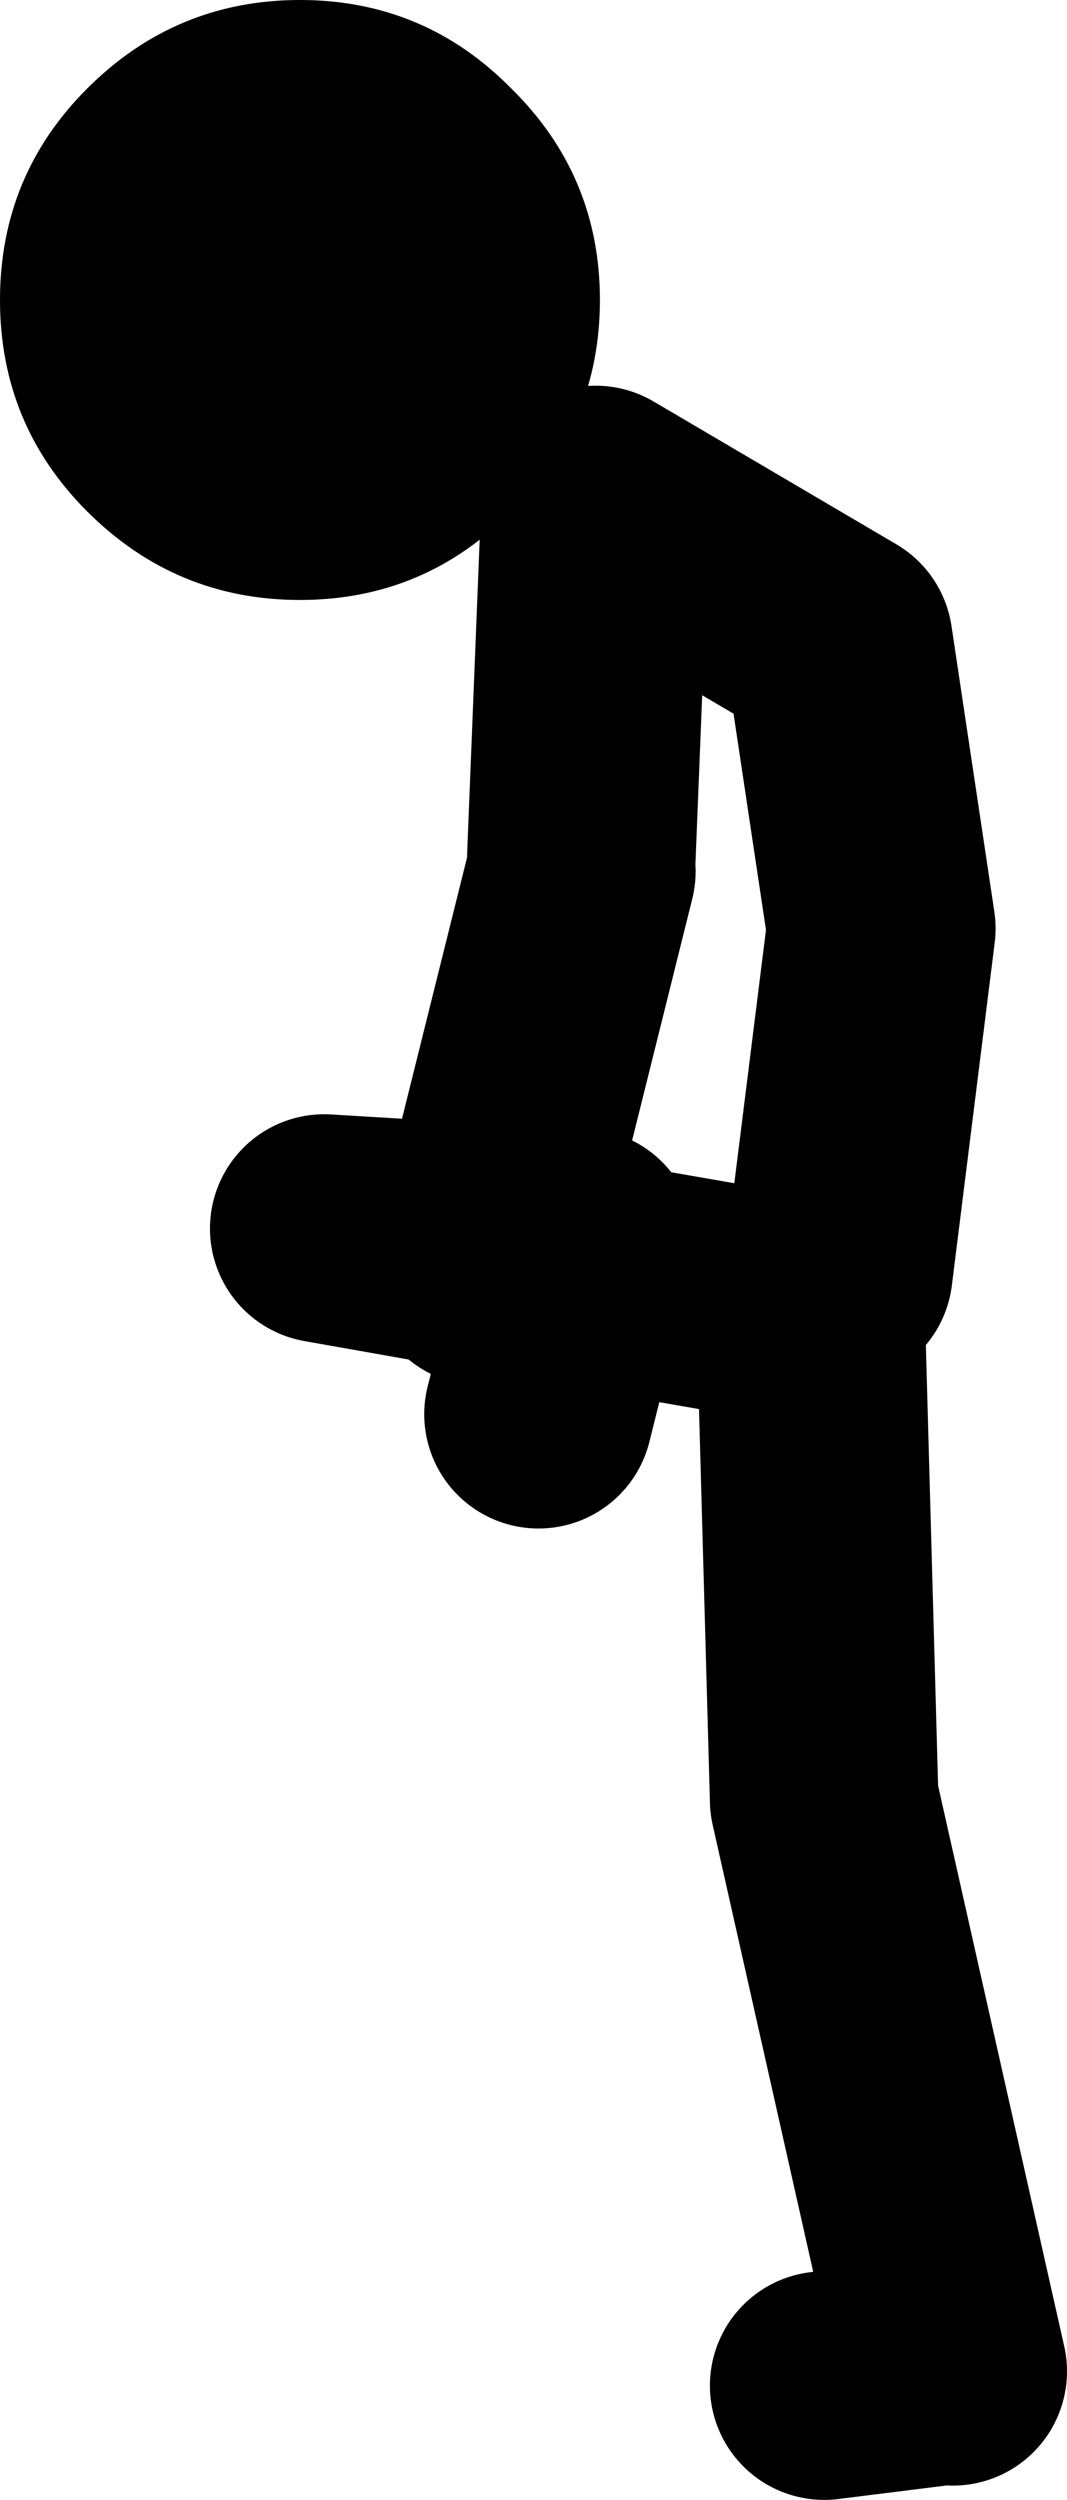 <?xml version="1.0" encoding="UTF-8" standalone="no"?>
<svg xmlns:xlink="http://www.w3.org/1999/xlink" height="87.5px" width="37.35px" xmlns="http://www.w3.org/2000/svg">
  <g transform="matrix(1.0, 0.0, 0.0, 1.0, -181.2, 81.0)">
    <path d="M210.55 -36.5 L212.05 -48.5 210.55 -58.5 202.05 -63.5 201.55 -51.0 M198.35 -37.65 L198.2 -37.0 201.3 -36.5 201.55 -37.5 198.35 -37.65 192.55 -38.0 198.2 -37.0 198.05 -36.5 M207.05 -35.5 L201.3 -36.5 200.05 -31.5 M214.55 2.0 L210.05 -18.0 209.55 -36.0 M198.35 -37.65 L201.55 -50.5 M210.05 2.5 L214.05 2.0" fill="none" stroke="#000000" stroke-linecap="round" stroke-linejoin="round" stroke-width="8.0"/>
    <path d="M191.7 -81.0 Q196.05 -81.0 199.1 -77.9 202.2 -74.85 202.2 -70.5 202.2 -66.15 199.1 -63.1 196.05 -60.0 191.7 -60.0 187.35 -60.0 184.25 -63.1 181.2 -66.15 181.2 -70.5 181.2 -74.85 184.25 -77.9 187.35 -81.0 191.7 -81.0" fill="#000000" fill-rule="evenodd" stroke="none"/>
  </g>
</svg>
